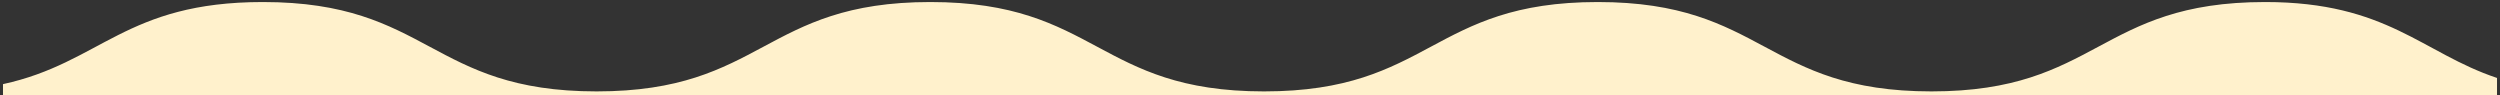 <svg xmlns="http://www.w3.org/2000/svg" xmlns:xlink="http://www.w3.org/1999/xlink" width="1920" height="73" viewBox="0 0 1920 73">
  <rect x="0" y="0" width="1920" height="73" fill="#333333" stroke="none"/>
  <defs>
    <clipPath id="clip-path">
      <rect id="長方形_146" data-name="長方形 146" width="1920" height="73" transform="translate(4672 19894)" fill="#fff" opacity="0.25"/>
    </clipPath>
    <clipPath id="clip-path-2">
      <rect id="長方形_104" data-name="長方形 104" width="1920" height="560" fill="#fff1cc"/>
    </clipPath>
  </defs>
  <g id="footer_pic" transform="translate(-4672 -19894)" clip-path="url(#clip-path)">
    <g id="base_footer" transform="translate(4672 19894)">
      <g id="グループ_90" data-name="グループ 90" clip-path="url(#clip-path-2)">
        <path id="パス_1028" data-name="パス 1028" d="M1737.865.5c-128.147,0-128.147,68.635-256.295,68.635S1353.419.5,1225.267.5,1097.119,69.135,968.972,69.135,840.825.5,712.677.5s-128.152,68.635-256.3,68.635S328.221.5,200.074.5C94.3.5,75.762,47.211.5,63.55V557.373H1915.9V58.8C1858.286,39.555,1831.572.5,1737.865.5Z" transform="translate(1.802 1.064)" fill="#fff1cc"/>
      </g>
    </g>
  </g>
</svg>
